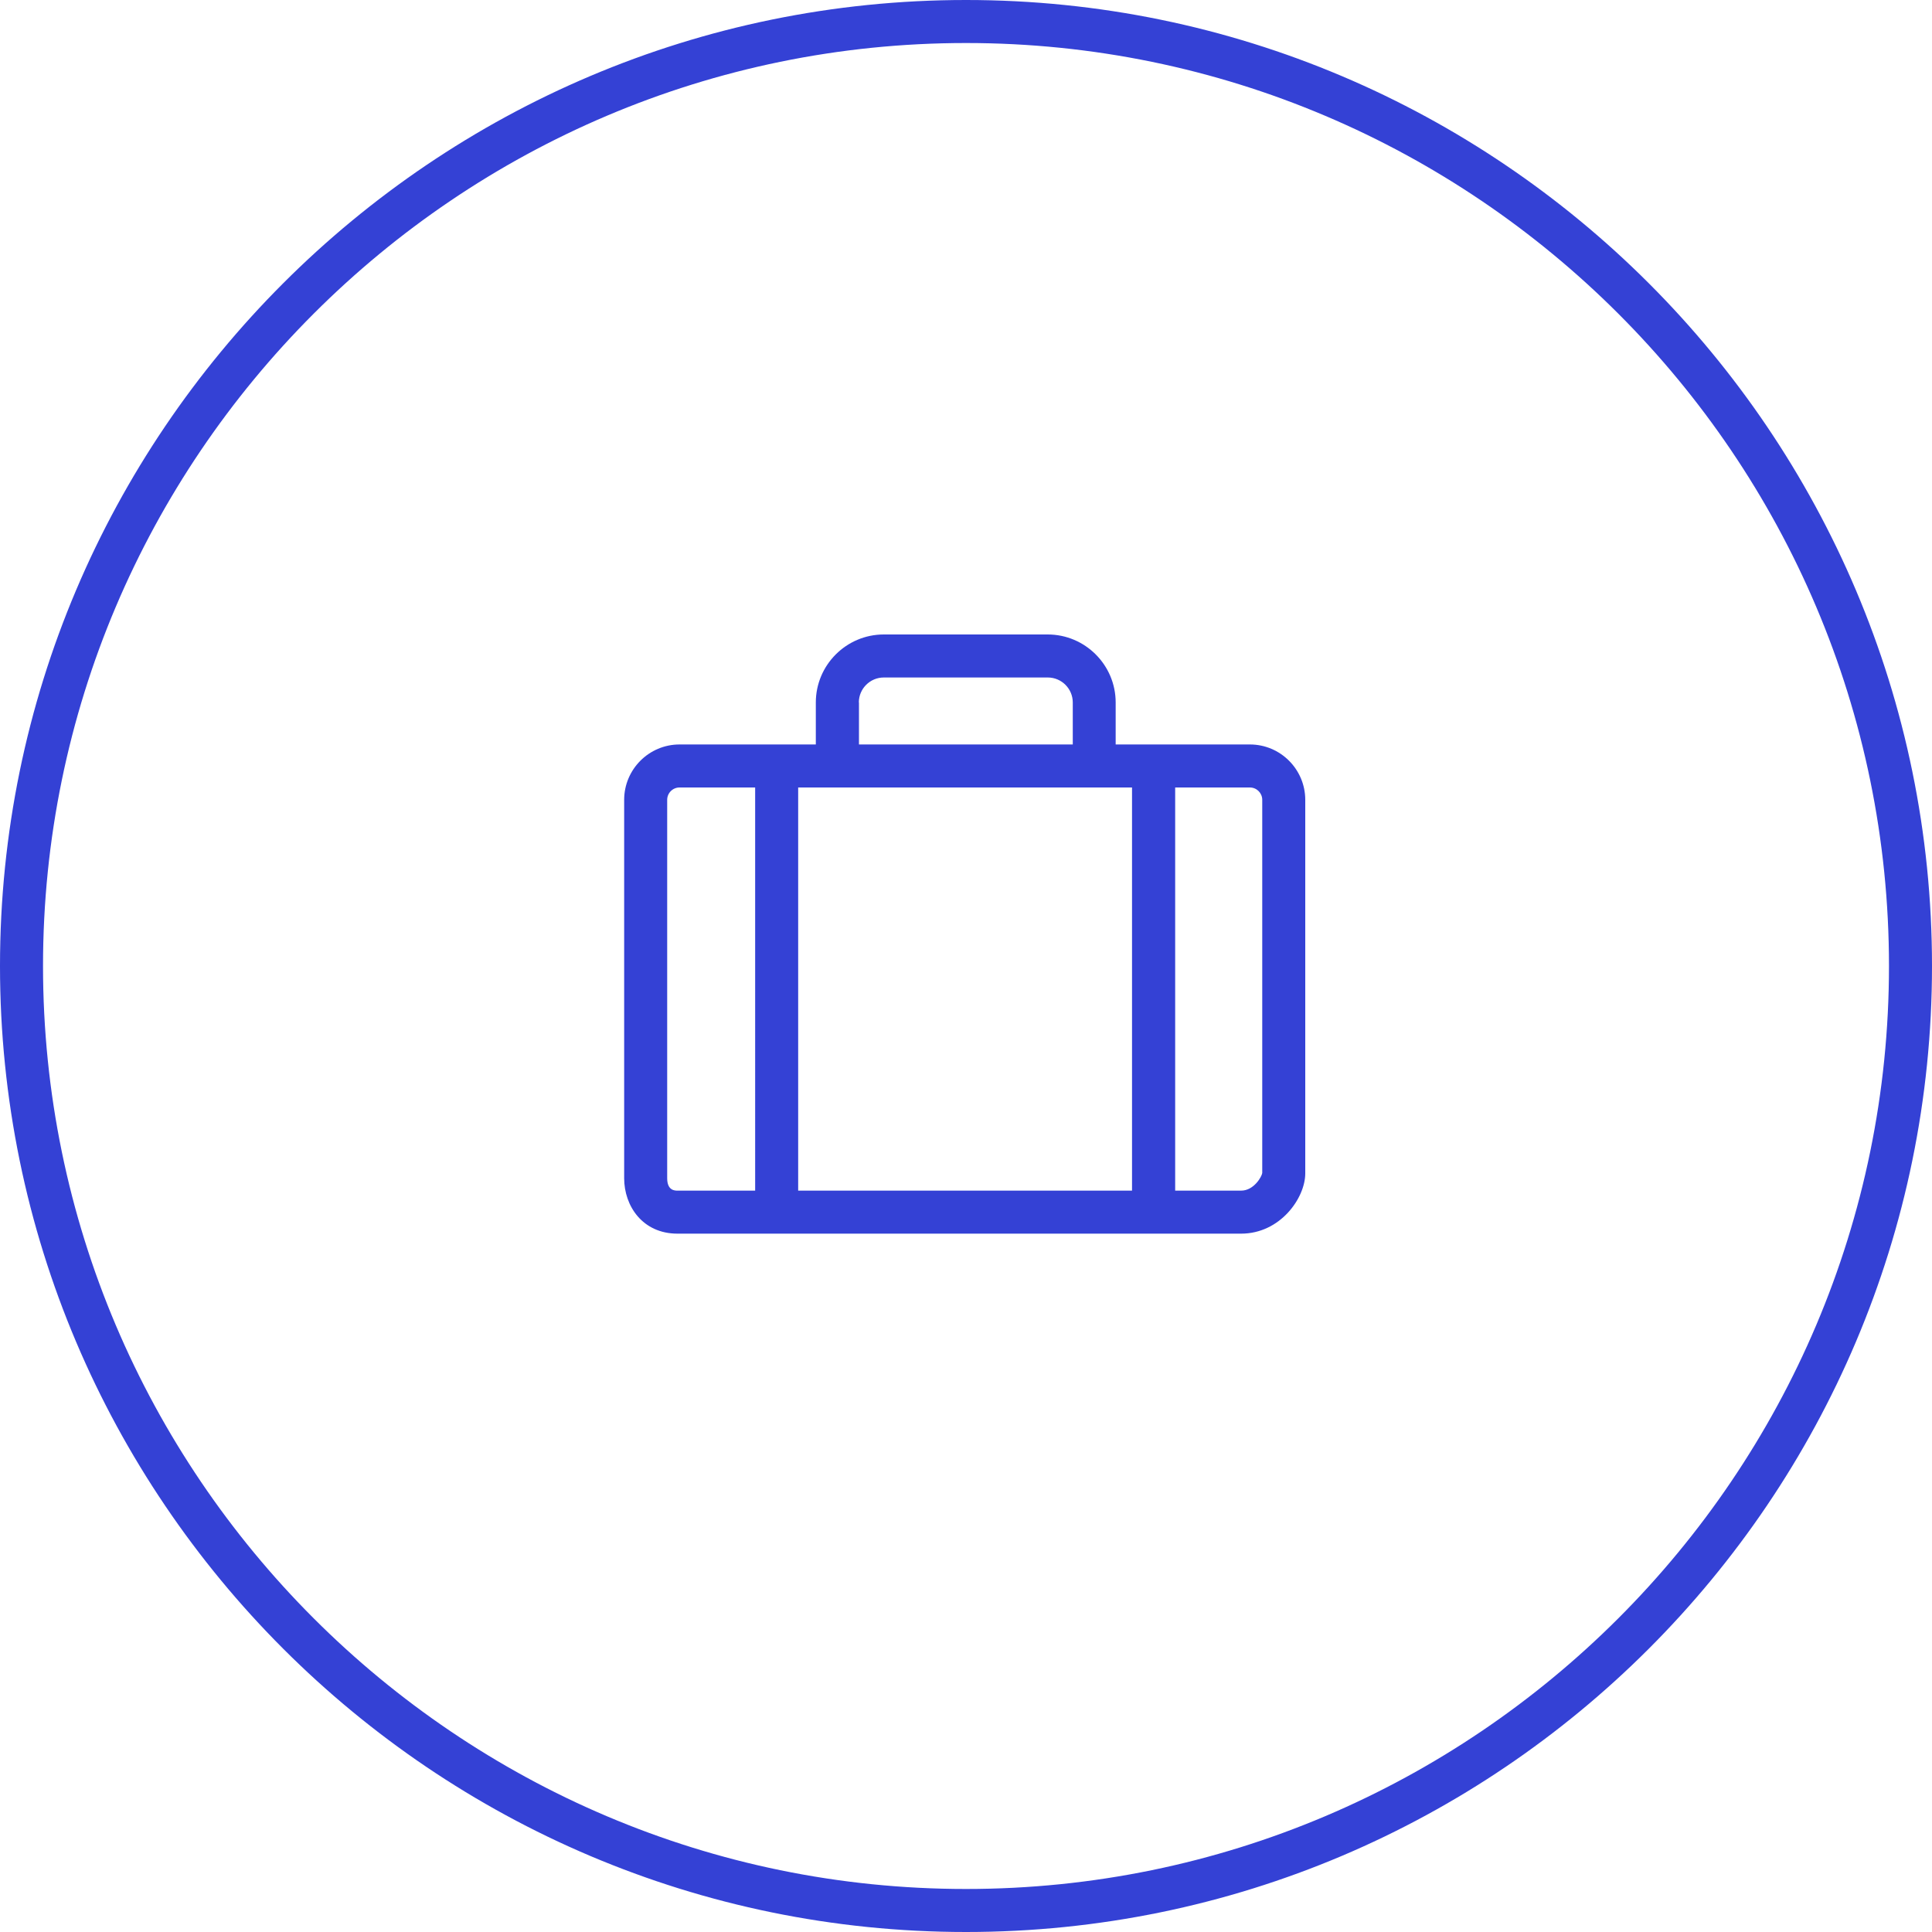 <?xml version="1.0" encoding="utf-8"?>
<!-- Generator: Adobe Illustrator 23.0.1, SVG Export Plug-In . SVG Version: 6.00 Build 0)  -->
<svg version="1.0" id="_x2014_ÎÓÈ_x5F_6" xmlns="http://www.w3.org/2000/svg" xmlns:xlink="http://www.w3.org/1999/xlink"
	 x="0px" y="0px" viewBox="0 0 150 150" style="enable-background:new 0 0 150 150;" xml:space="preserve">
<style type="text/css">
	.st0{opacity:0.2;fill:none;}
	.st1{opacity:0.2;}
	.st2{fill:#3441D5;}
</style>
<path class="st2" d="M75,0C33.64,0,0,33.64,0,75c0,41.36,33.64,75,75,75c41.36,0,75-33.64,75-75C150,33.64,116.36,0,75,0z
	 M75,146.66c-39.51,0-71.66-32.15-71.66-71.66S35.49,3.34,75,3.34c39.51,0,71.66,32.15,71.66,71.66S114.51,146.66,75,146.66z
	 M97.04,57.8H86.62v-3.26c0-2.91-2.37-5.28-5.28-5.28H68.62c-2.91,0-5.28,2.37-5.28,5.28v3.26H52.76c-2.37,0-4.3,1.93-4.3,4.3v29.38
	c0,2.14,1.42,4.3,4.14,4.3h36.97h6.79c3.04,0,4.98-2.77,4.98-4.68V62.1C101.34,59.73,99.41,57.8,97.04,57.8z M66.68,54.54
	c0-1.07,0.87-1.94,1.94-1.94h12.73c1.07,0,1.94,0.87,1.94,1.94v3.26h-16.6V54.54z M58.63,92.44H52.6c-0.2,0-0.8,0-0.8-0.96V62.1
	c0-0.53,0.43-0.96,0.96-0.96h5.87V92.44z M87.89,92.44H61.97V61.14h25.92V92.44z M96.36,92.44h-5.12V61.14h5.8
	c0.53,0,0.96,0.43,0.96,0.96l0,28.97C97.97,91.34,97.36,92.44,96.36,92.44z"/>
</svg>
